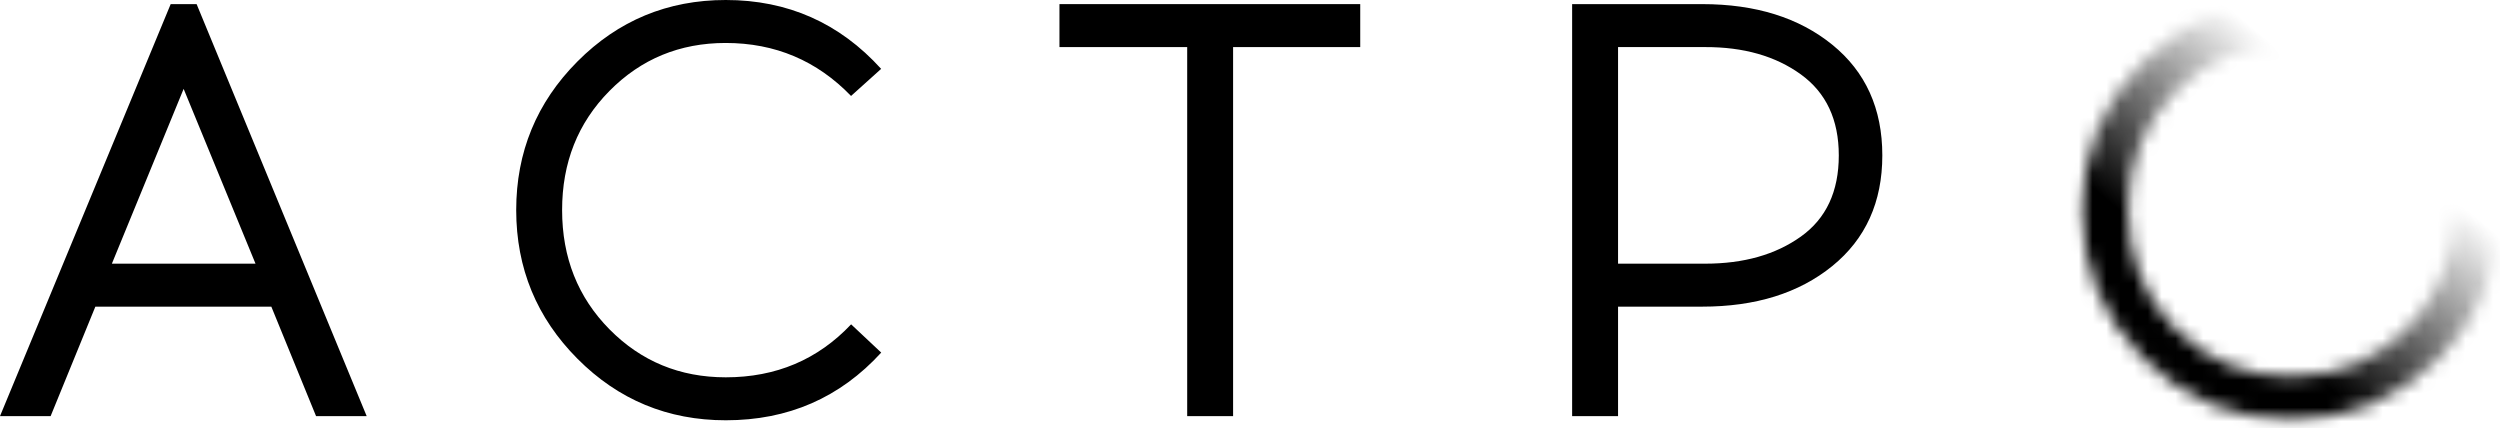 <?xml version="1.0" encoding="UTF-8"?> <svg xmlns="http://www.w3.org/2000/svg" width="181" height="31" viewBox="0 0 181 31" fill="none"><path d="M6.903 22.203L3.665 30.128H0L12.358 0.297H14.234L26.548 30.128H22.883L19.645 22.203H6.903ZM13.295 6.434L8.1 19.09H18.499L13.295 6.434Z" fill="black"></path><path d="M52.544 0C57.032 0 60.782 1.662 63.795 4.986L61.616 6.947C59.144 4.389 56.119 3.111 52.539 3.111C49.215 3.111 46.41 4.269 44.123 6.585C41.835 8.901 40.694 11.777 40.697 15.214C40.697 18.652 41.84 21.528 44.127 23.843C46.415 26.159 49.22 27.317 52.544 27.318C56.181 27.318 59.206 26.039 61.621 23.482L63.8 25.528C60.816 28.795 57.066 30.428 52.549 30.428C48.345 30.428 44.765 28.944 41.81 25.975C38.855 23.007 37.376 19.42 37.373 15.214C37.373 11.009 38.851 7.422 41.805 4.453C44.759 1.484 48.339 0 52.544 0Z" fill="black"></path><path d="M89.276 3.409V30.128H85.953V3.409H76.705V0.298H98.481V3.409H89.276Z" fill="black"></path><path d="M113.822 0.298H123.239C127.104 0.298 130.244 1.278 132.658 3.238C135.072 5.198 136.28 7.868 136.28 11.251C136.28 14.63 135.072 17.301 132.658 19.262C130.244 21.222 127.104 22.202 123.239 22.201H117.147V30.128H113.822V0.298ZM117.147 19.09H123.455C126.24 19.09 128.548 18.438 130.38 17.131C132.213 15.825 133.129 13.865 133.129 11.251C133.129 8.665 132.213 6.71 130.38 5.385C128.548 4.06 126.239 3.401 123.454 3.409H117.147V19.09Z" fill="black"></path><mask id="mask0_2045_1501" style="mask-type:luminance" maskUnits="userSpaceOnUse" x="150" y="0" width="31" height="31"><path d="M177.689 15.348C177.659 18.712 176.514 21.532 174.255 23.807C171.964 26.113 169.163 27.265 165.854 27.264C162.545 27.263 159.751 26.11 157.474 23.807C155.196 21.5 154.058 18.636 154.059 15.212C154.06 11.789 155.198 8.925 157.473 6.62C159.751 4.316 162.544 3.164 165.852 3.162H165.872V0.065H165.852C161.664 0.065 158.099 1.543 155.158 4.498C152.217 7.453 150.747 11.025 150.747 15.212C150.747 19.401 152.218 22.973 155.16 25.928C158.102 28.884 161.666 30.361 165.854 30.361C170.04 30.361 173.612 28.884 176.568 25.928C179.491 23.003 180.968 19.477 180.999 15.348H177.689Z" fill="white"></path></mask><g mask="url(#mask0_2045_1501)"><mask id="mask1_2045_1501" style="mask-type:luminance" maskUnits="userSpaceOnUse" x="149" y="-1" width="33" height="33"><path d="M181.839 -0.773H149.911V31.201H181.839V-0.773Z" fill="white"></path></mask><g mask="url(#mask1_2045_1501)"><mask id="mask2_2045_1501" style="mask-type:luminance" maskUnits="userSpaceOnUse" x="149" y="-1" width="33" height="33"><path d="M181.84 -0.773H149.912V31.201H181.84V-0.773Z" fill="white"></path></mask><g mask="url(#mask2_2045_1501)"><rect x="149.897" y="-0.794" width="32.017" height="32.017" fill="url(#paint0_linear_2045_1501)"></rect></g></g></g><defs><linearGradient id="paint0_linear_2045_1501" x1="159.775" y1="20.591" x2="170.325" y2="8.135" gradientUnits="userSpaceOnUse"><stop></stop><stop offset="1" stop-opacity="0"></stop></linearGradient></defs></svg> 
